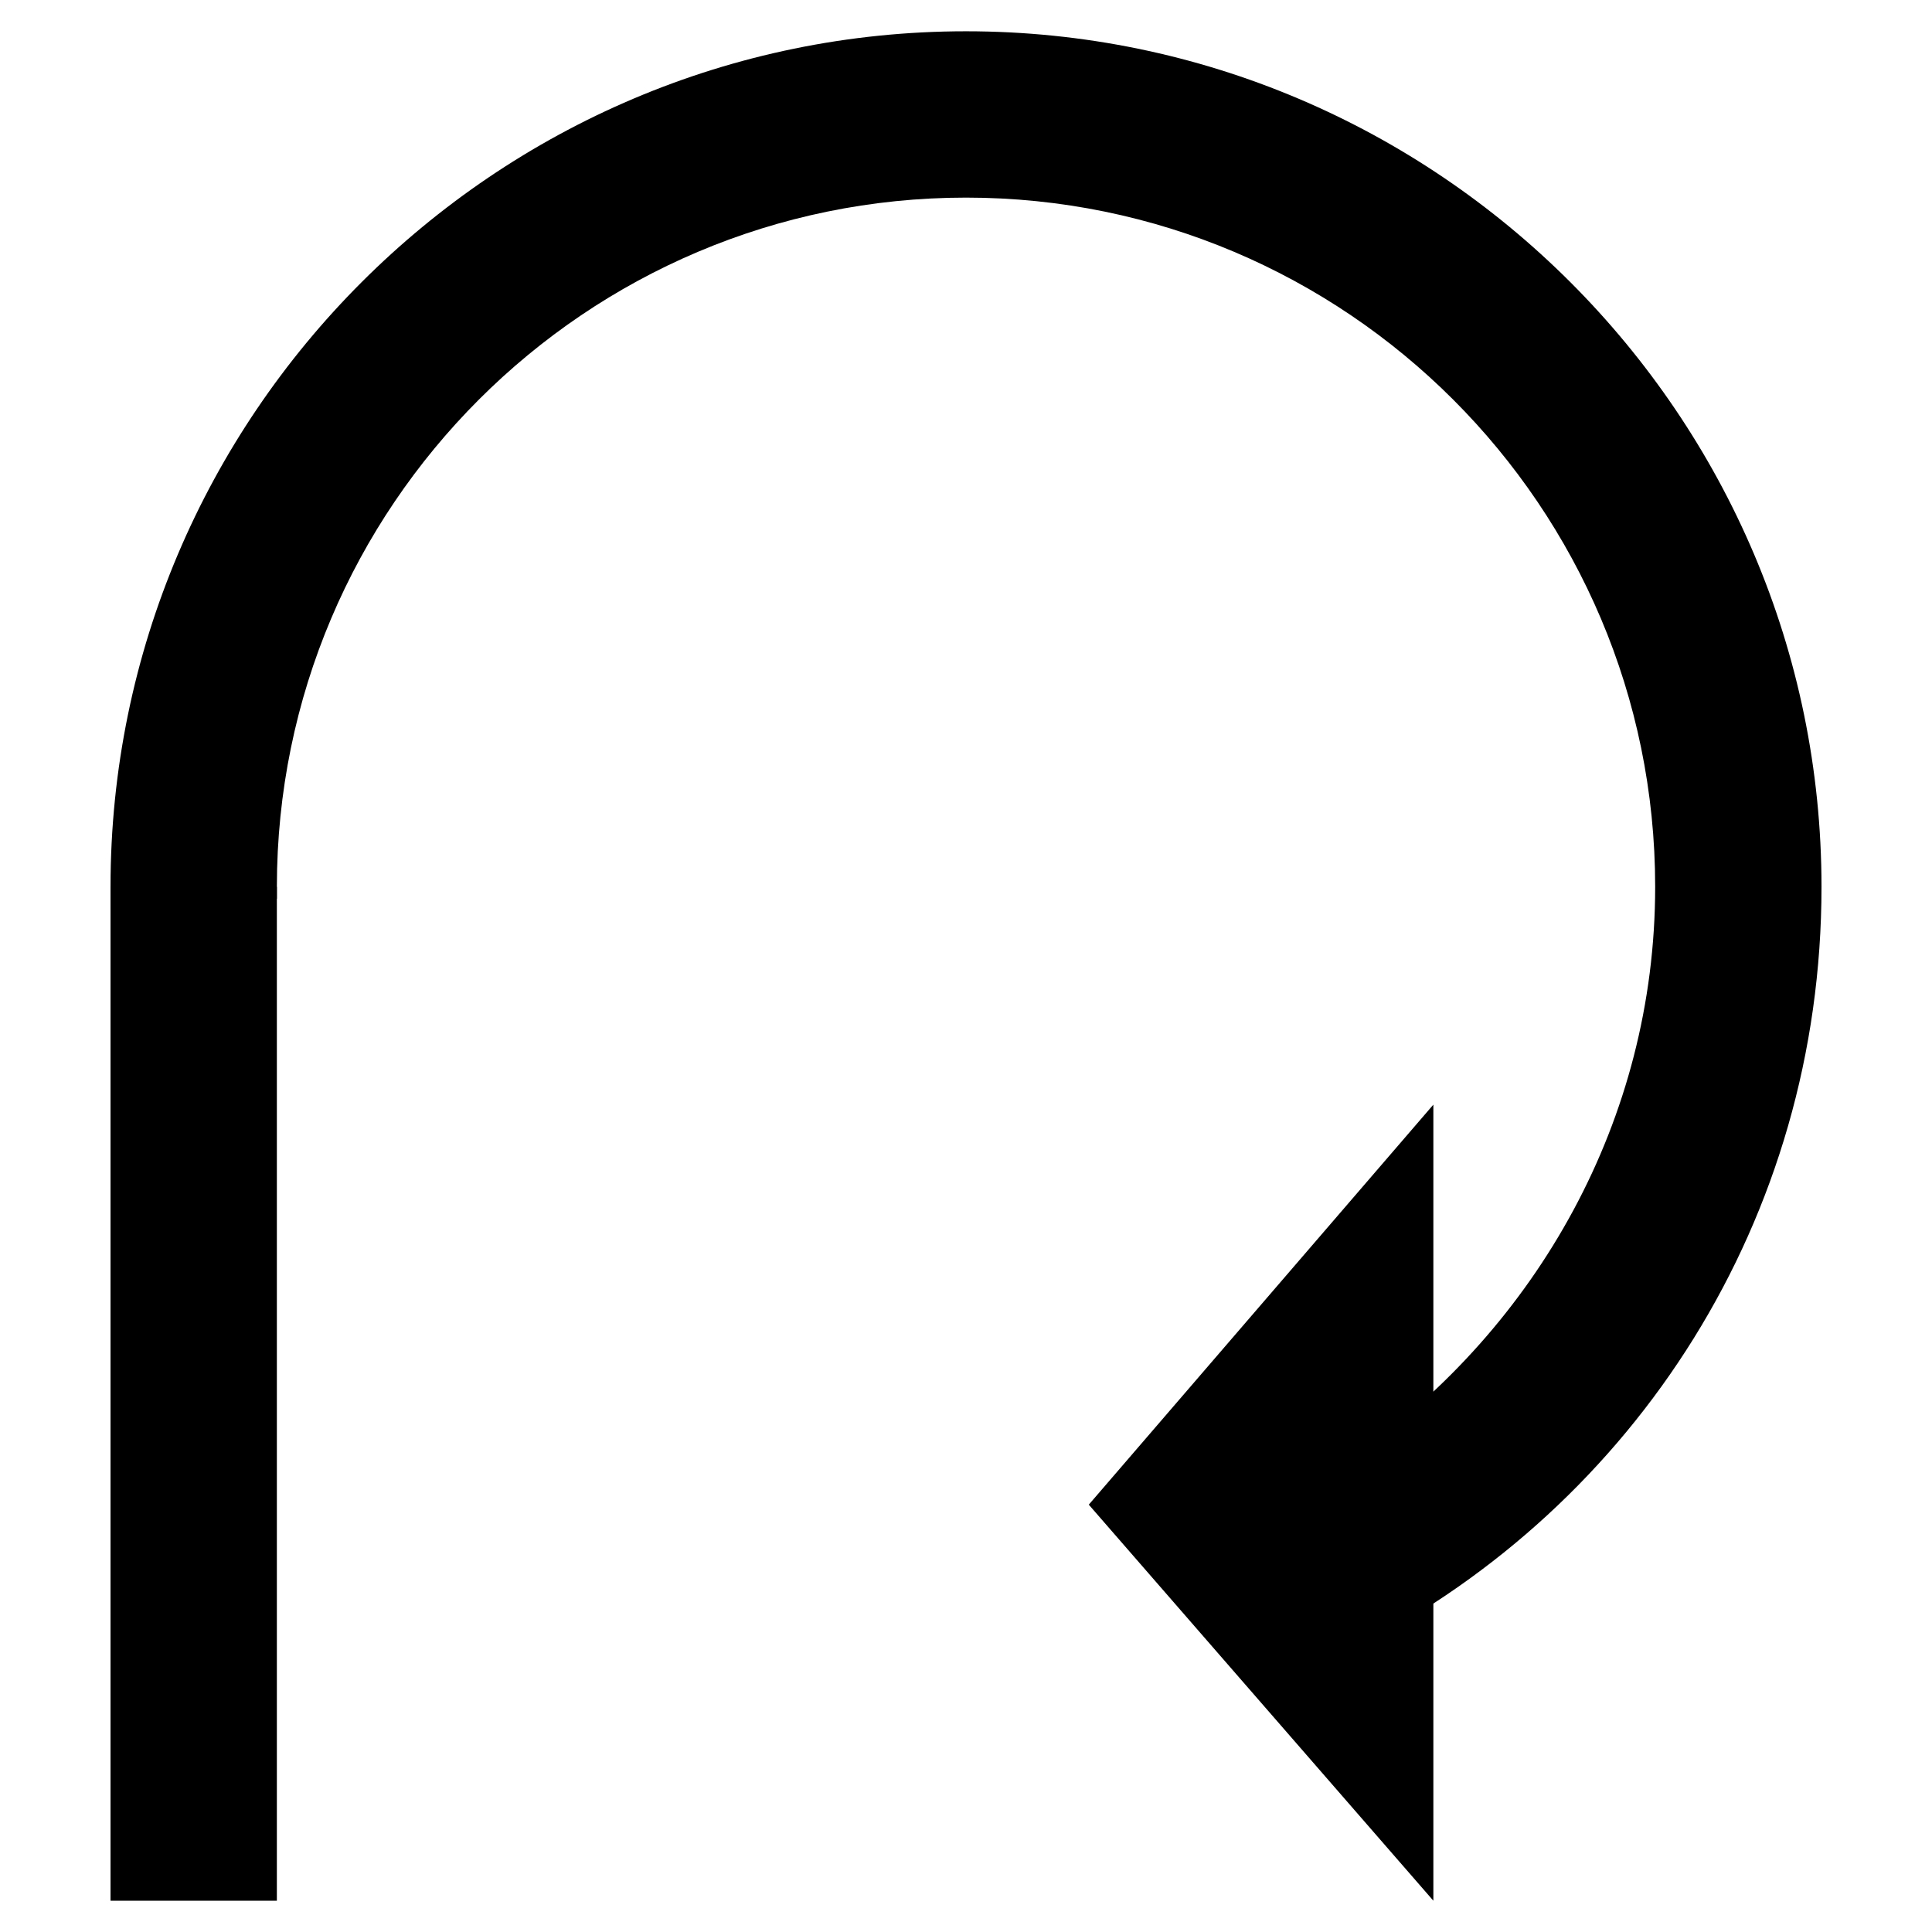 <?xml version="1.0" encoding="UTF-8"?>
<!-- Uploaded to: SVG Repo, www.svgrepo.com, Generator: SVG Repo Mixer Tools -->
<svg fill="#000000" width="800px" height="800px" version="1.1" viewBox="144 144 512 512" xmlns="http://www.w3.org/2000/svg">
 <g>
  <path d="m432.54 542.75 91.316-106.01v210.97z"/>
  <path d="m400 152.29c-124.9 0-226.71 101.81-226.71 226.71 0 14.695 2.098 29.391 4.199 43.035 5.246-20.992 16.793-37.785 39.887-39.887v-3.148c0-100.76 81.867-182.63 182.63-182.63 100.76 0 182.63 81.867 182.63 182.63 0 61.926-31.488 116.51-78.719 150.09v51.43c73.473-37.785 122.8-113.36 122.8-201.52-0.012-124.9-101.82-226.71-226.72-226.71z"/>
  <path d="m173.29 379.01h44.082v268.7h-44.082z"/>
 </g>
</svg>